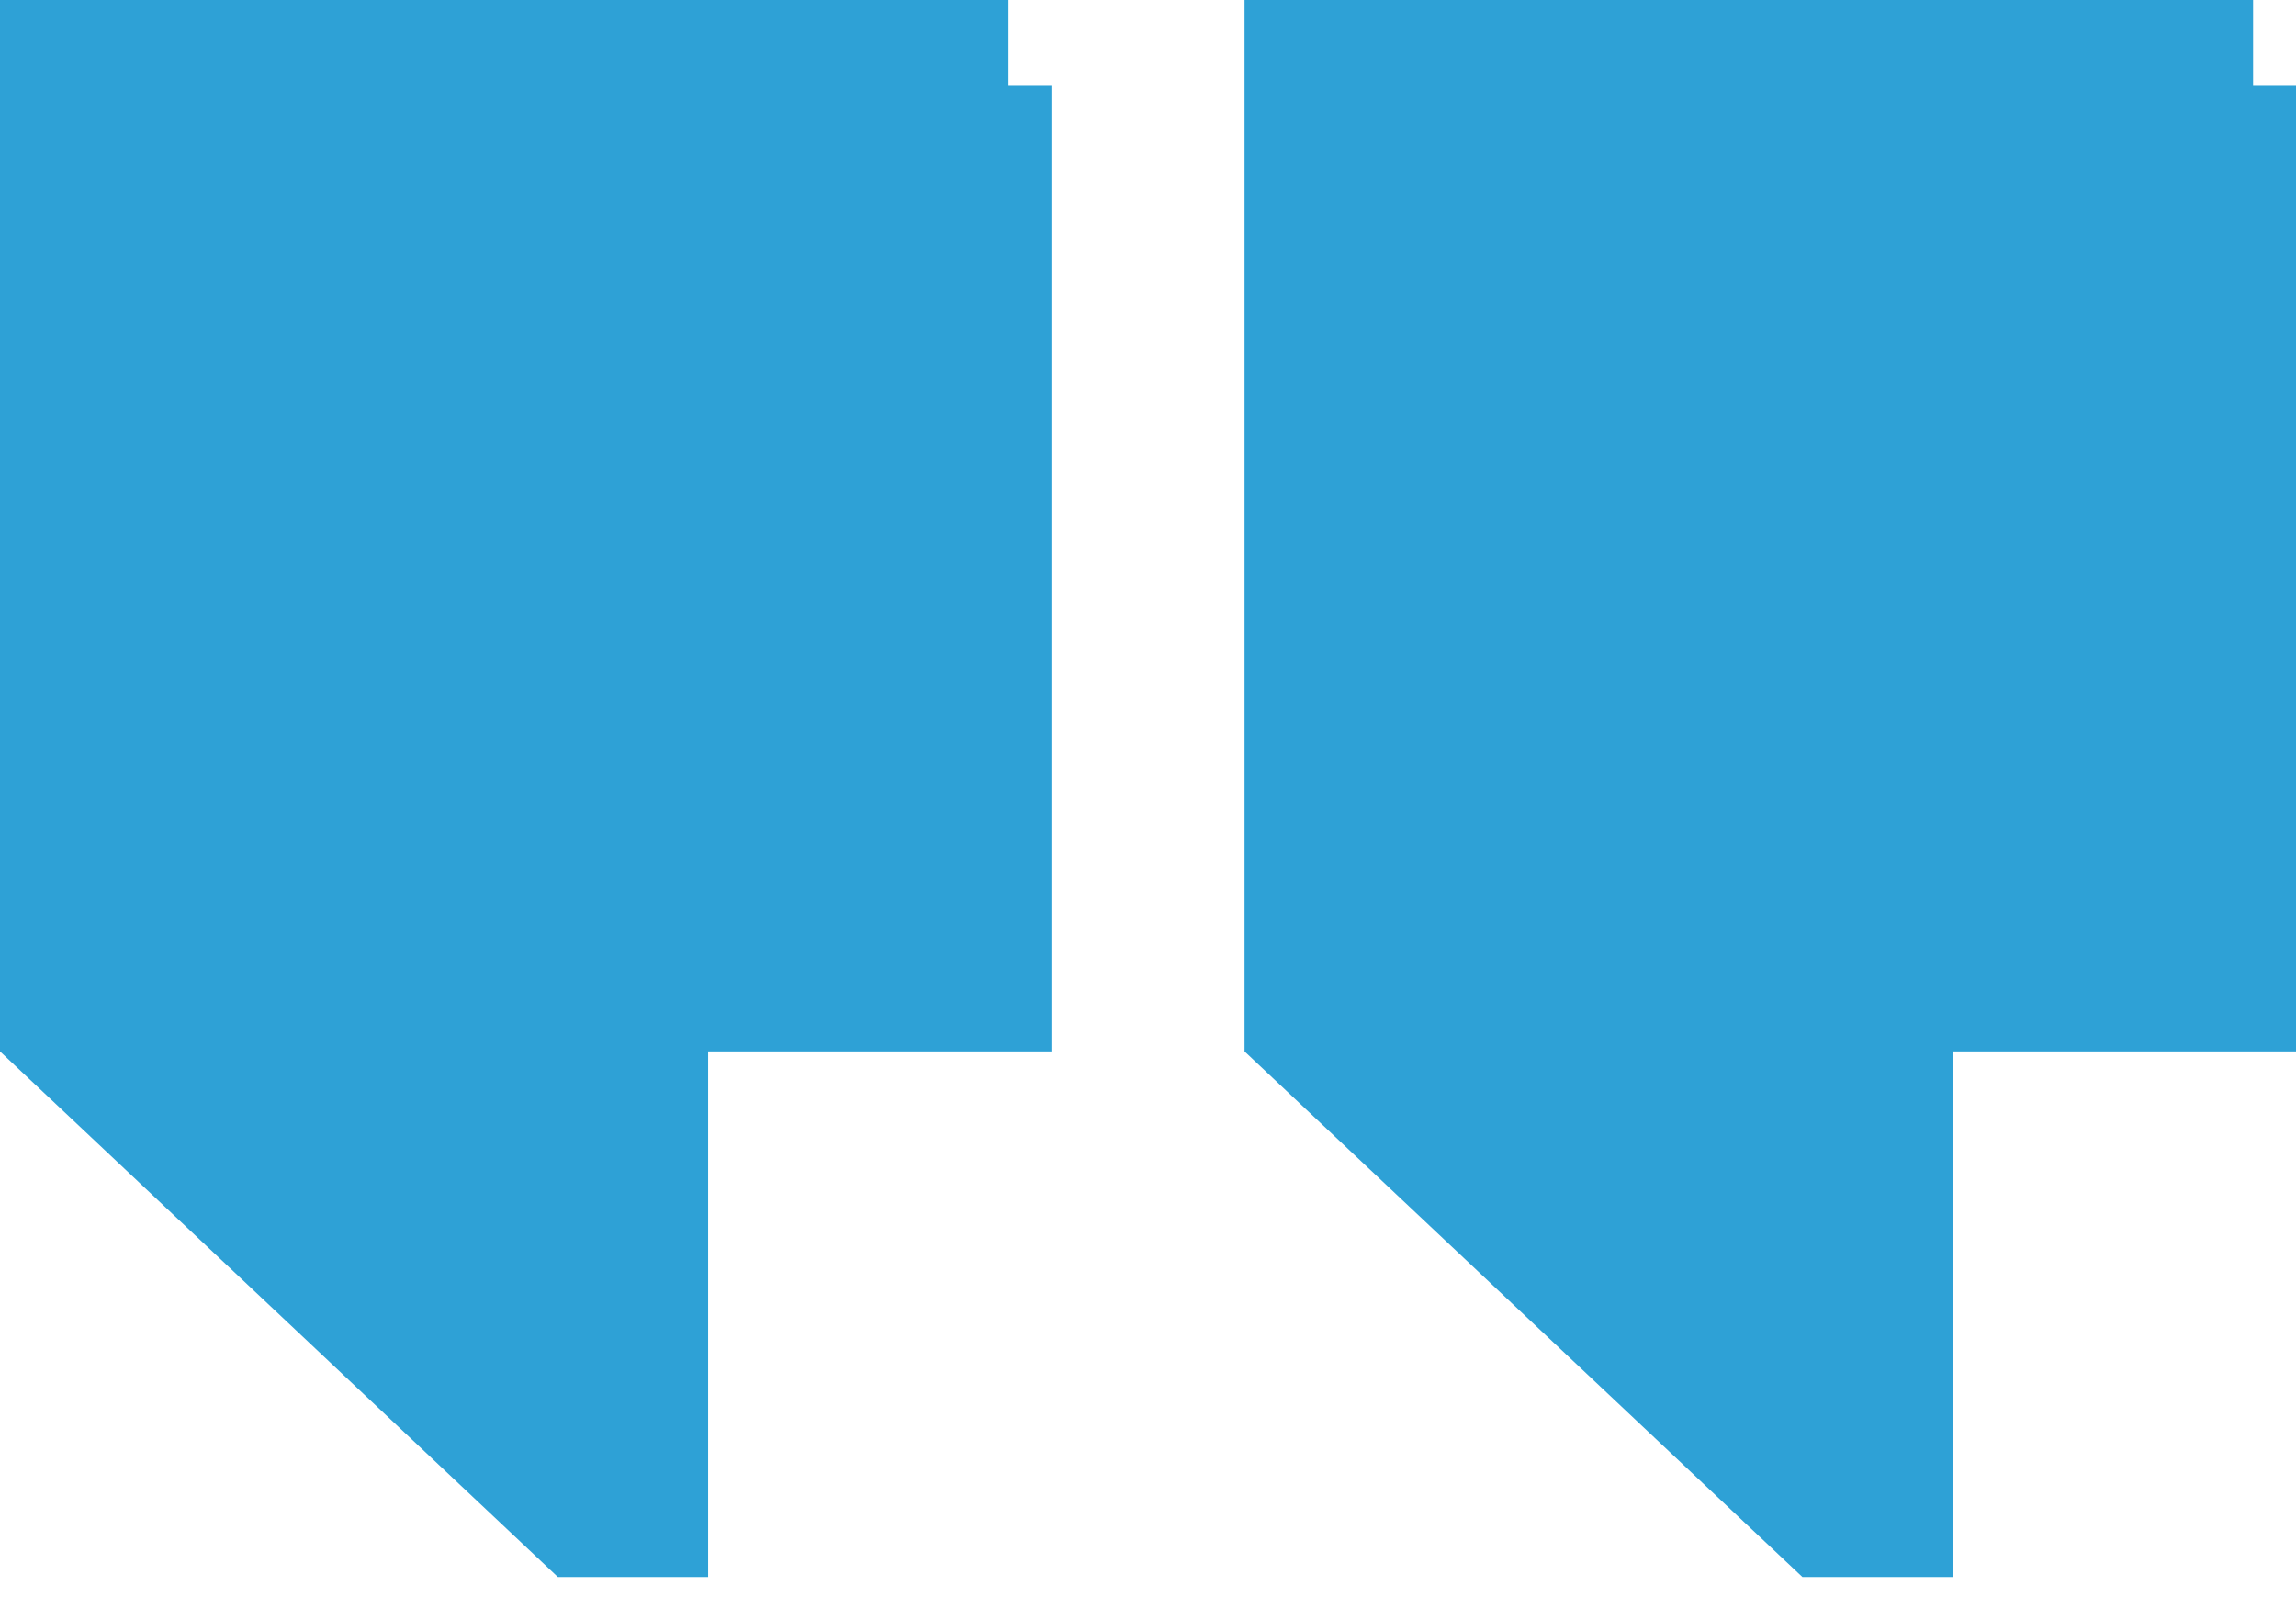 <?xml version="1.0" encoding="UTF-8"?> <svg xmlns="http://www.w3.org/2000/svg" width="92" height="64" viewBox="0 0 92 64" fill="none"> <path fill-rule="evenodd" clip-rule="evenodd" d="M50.729 0H90.28V3.439H92V42.131H90.28H78.243V63.196H72.224L49.869 42.131V29.664V3.439V0H50.729Z" fill="#2EA1D6"></path> <path fill-rule="evenodd" clip-rule="evenodd" d="M0.86 0H40.411V3.439H42.131V42.131H40.411H28.374V63.196H22.355L0 42.131V29.664V3.439V0H0.86Z" fill="#2EA1D6"></path> </svg> 